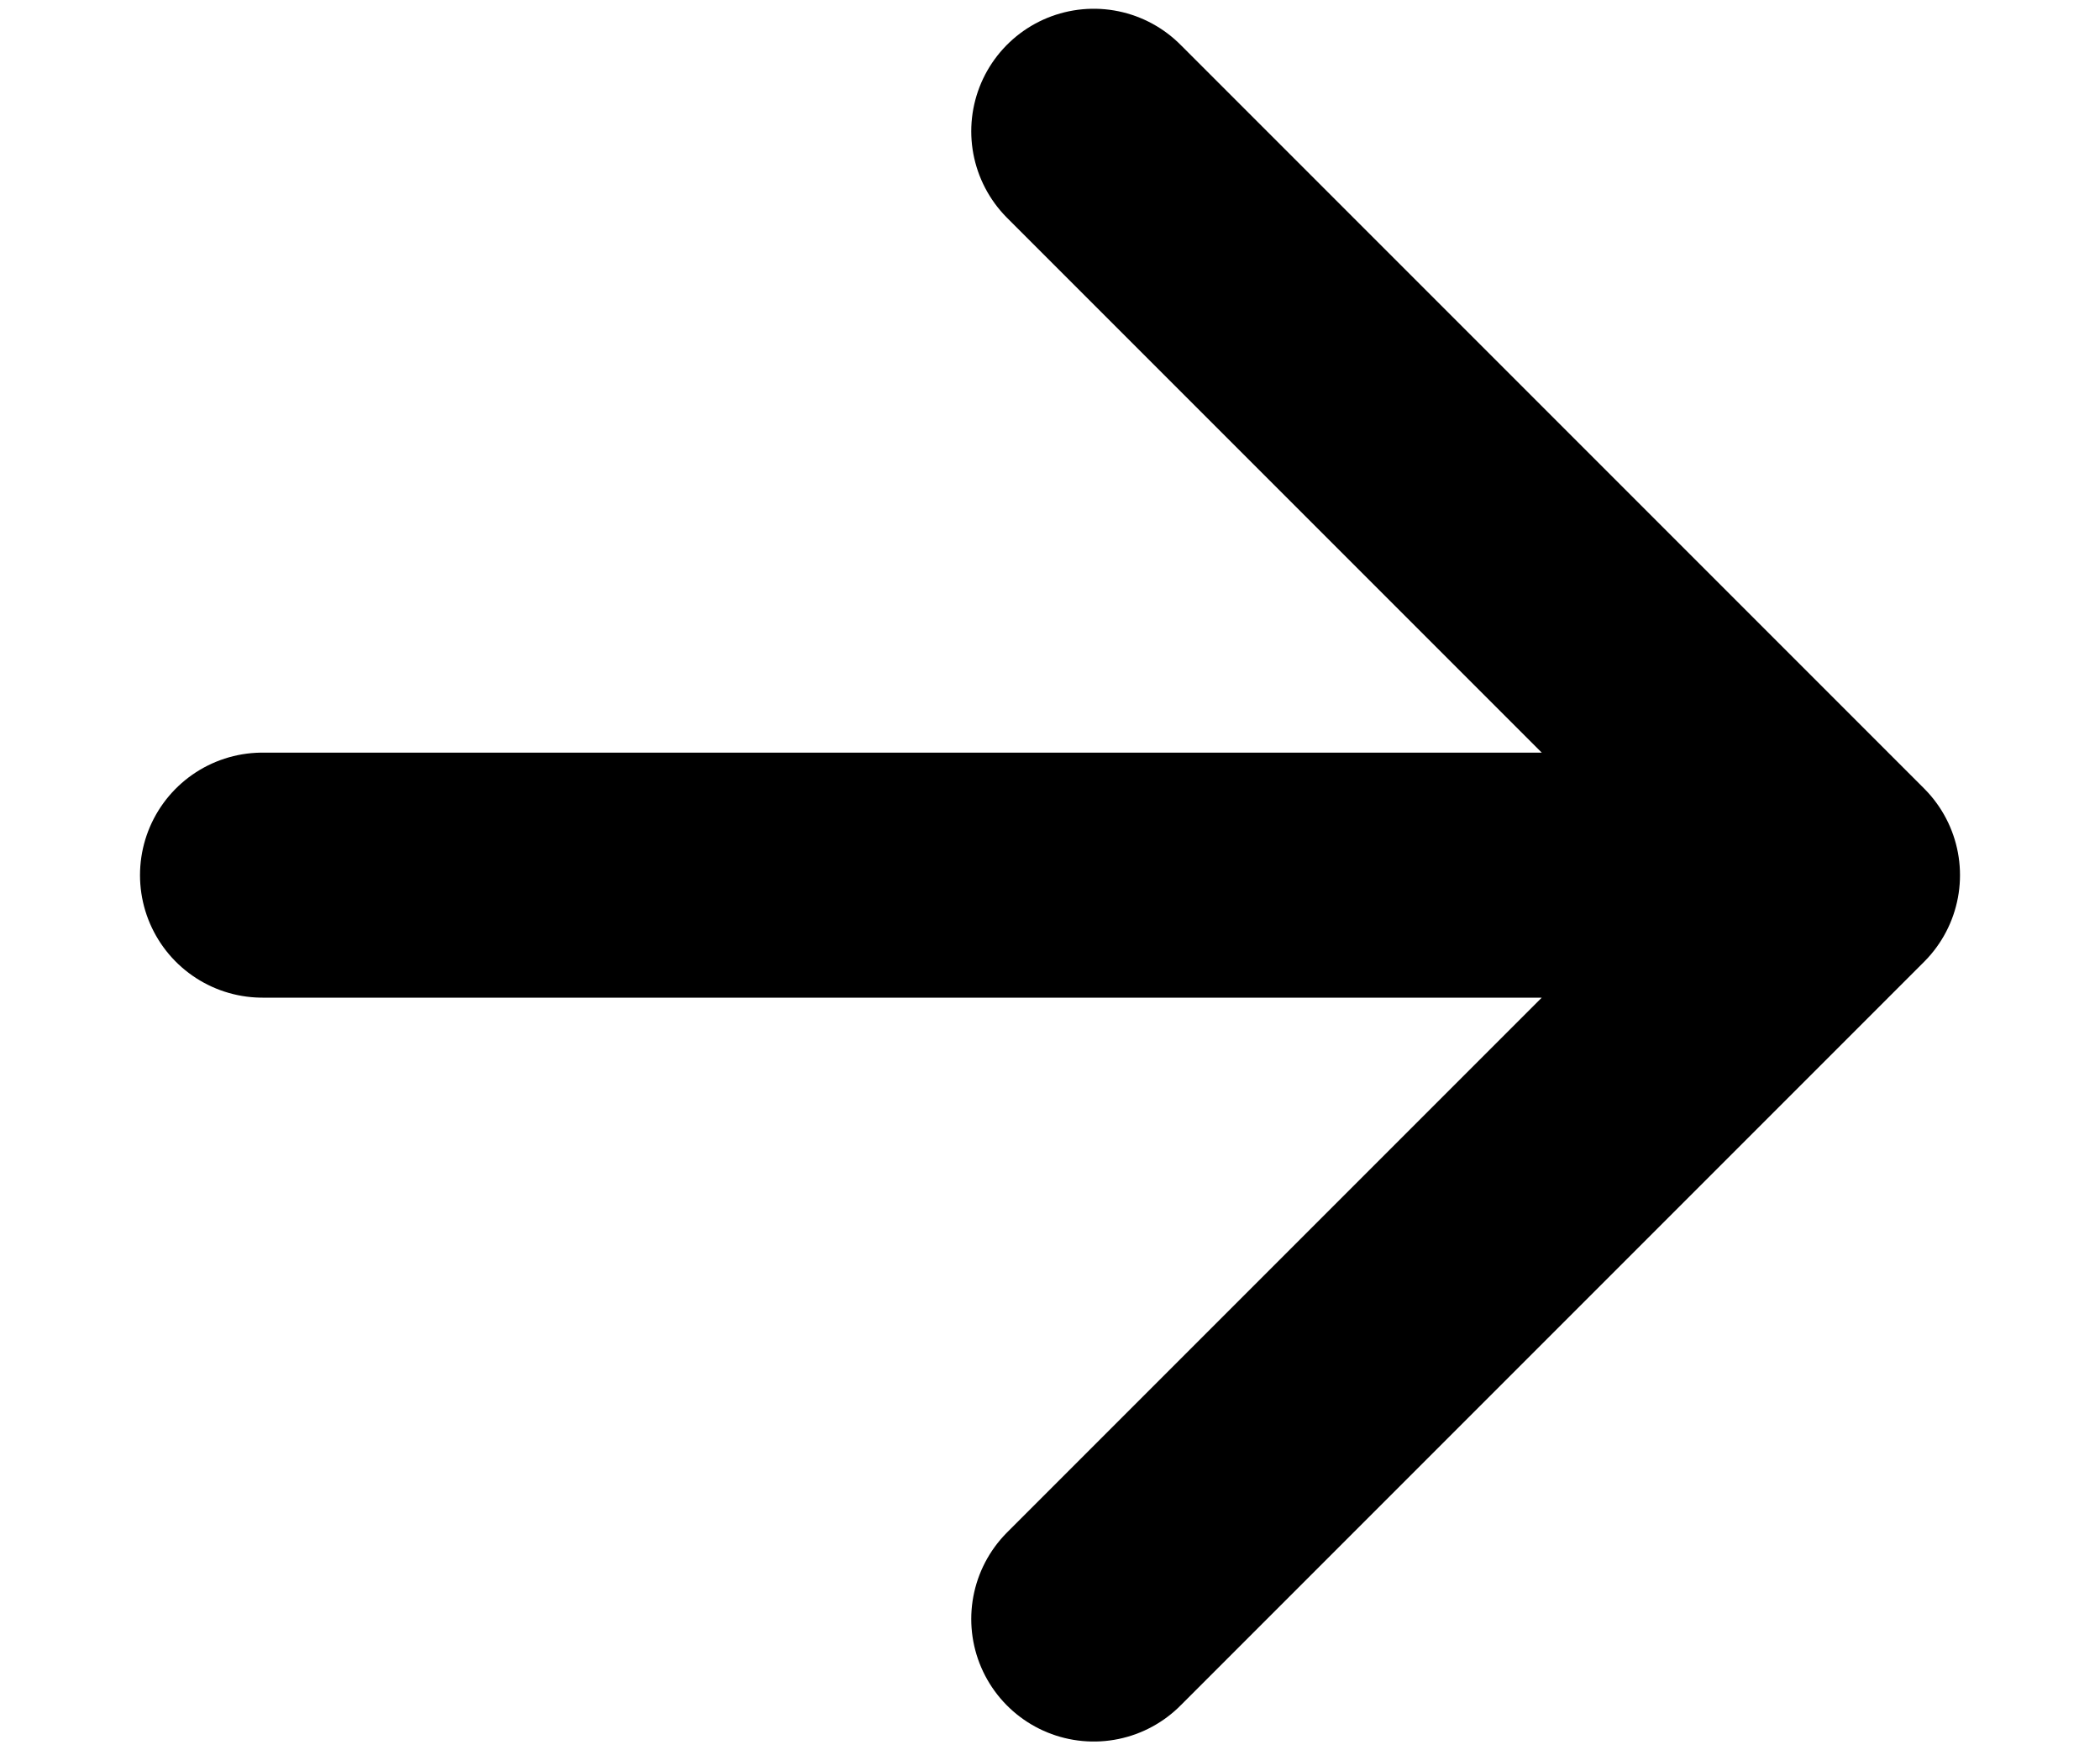 <svg width="12" height="10" viewBox="0 0 12 10" fill="none" xmlns="http://www.w3.org/2000/svg">
<path d="M1.5 5L10.5 5M10.5 5L6.25 9.25M10.5 5L6.25 0.75" stroke="black" stroke-width="1.4" stroke-linecap="round" stroke-linejoin="round"/>
</svg>
